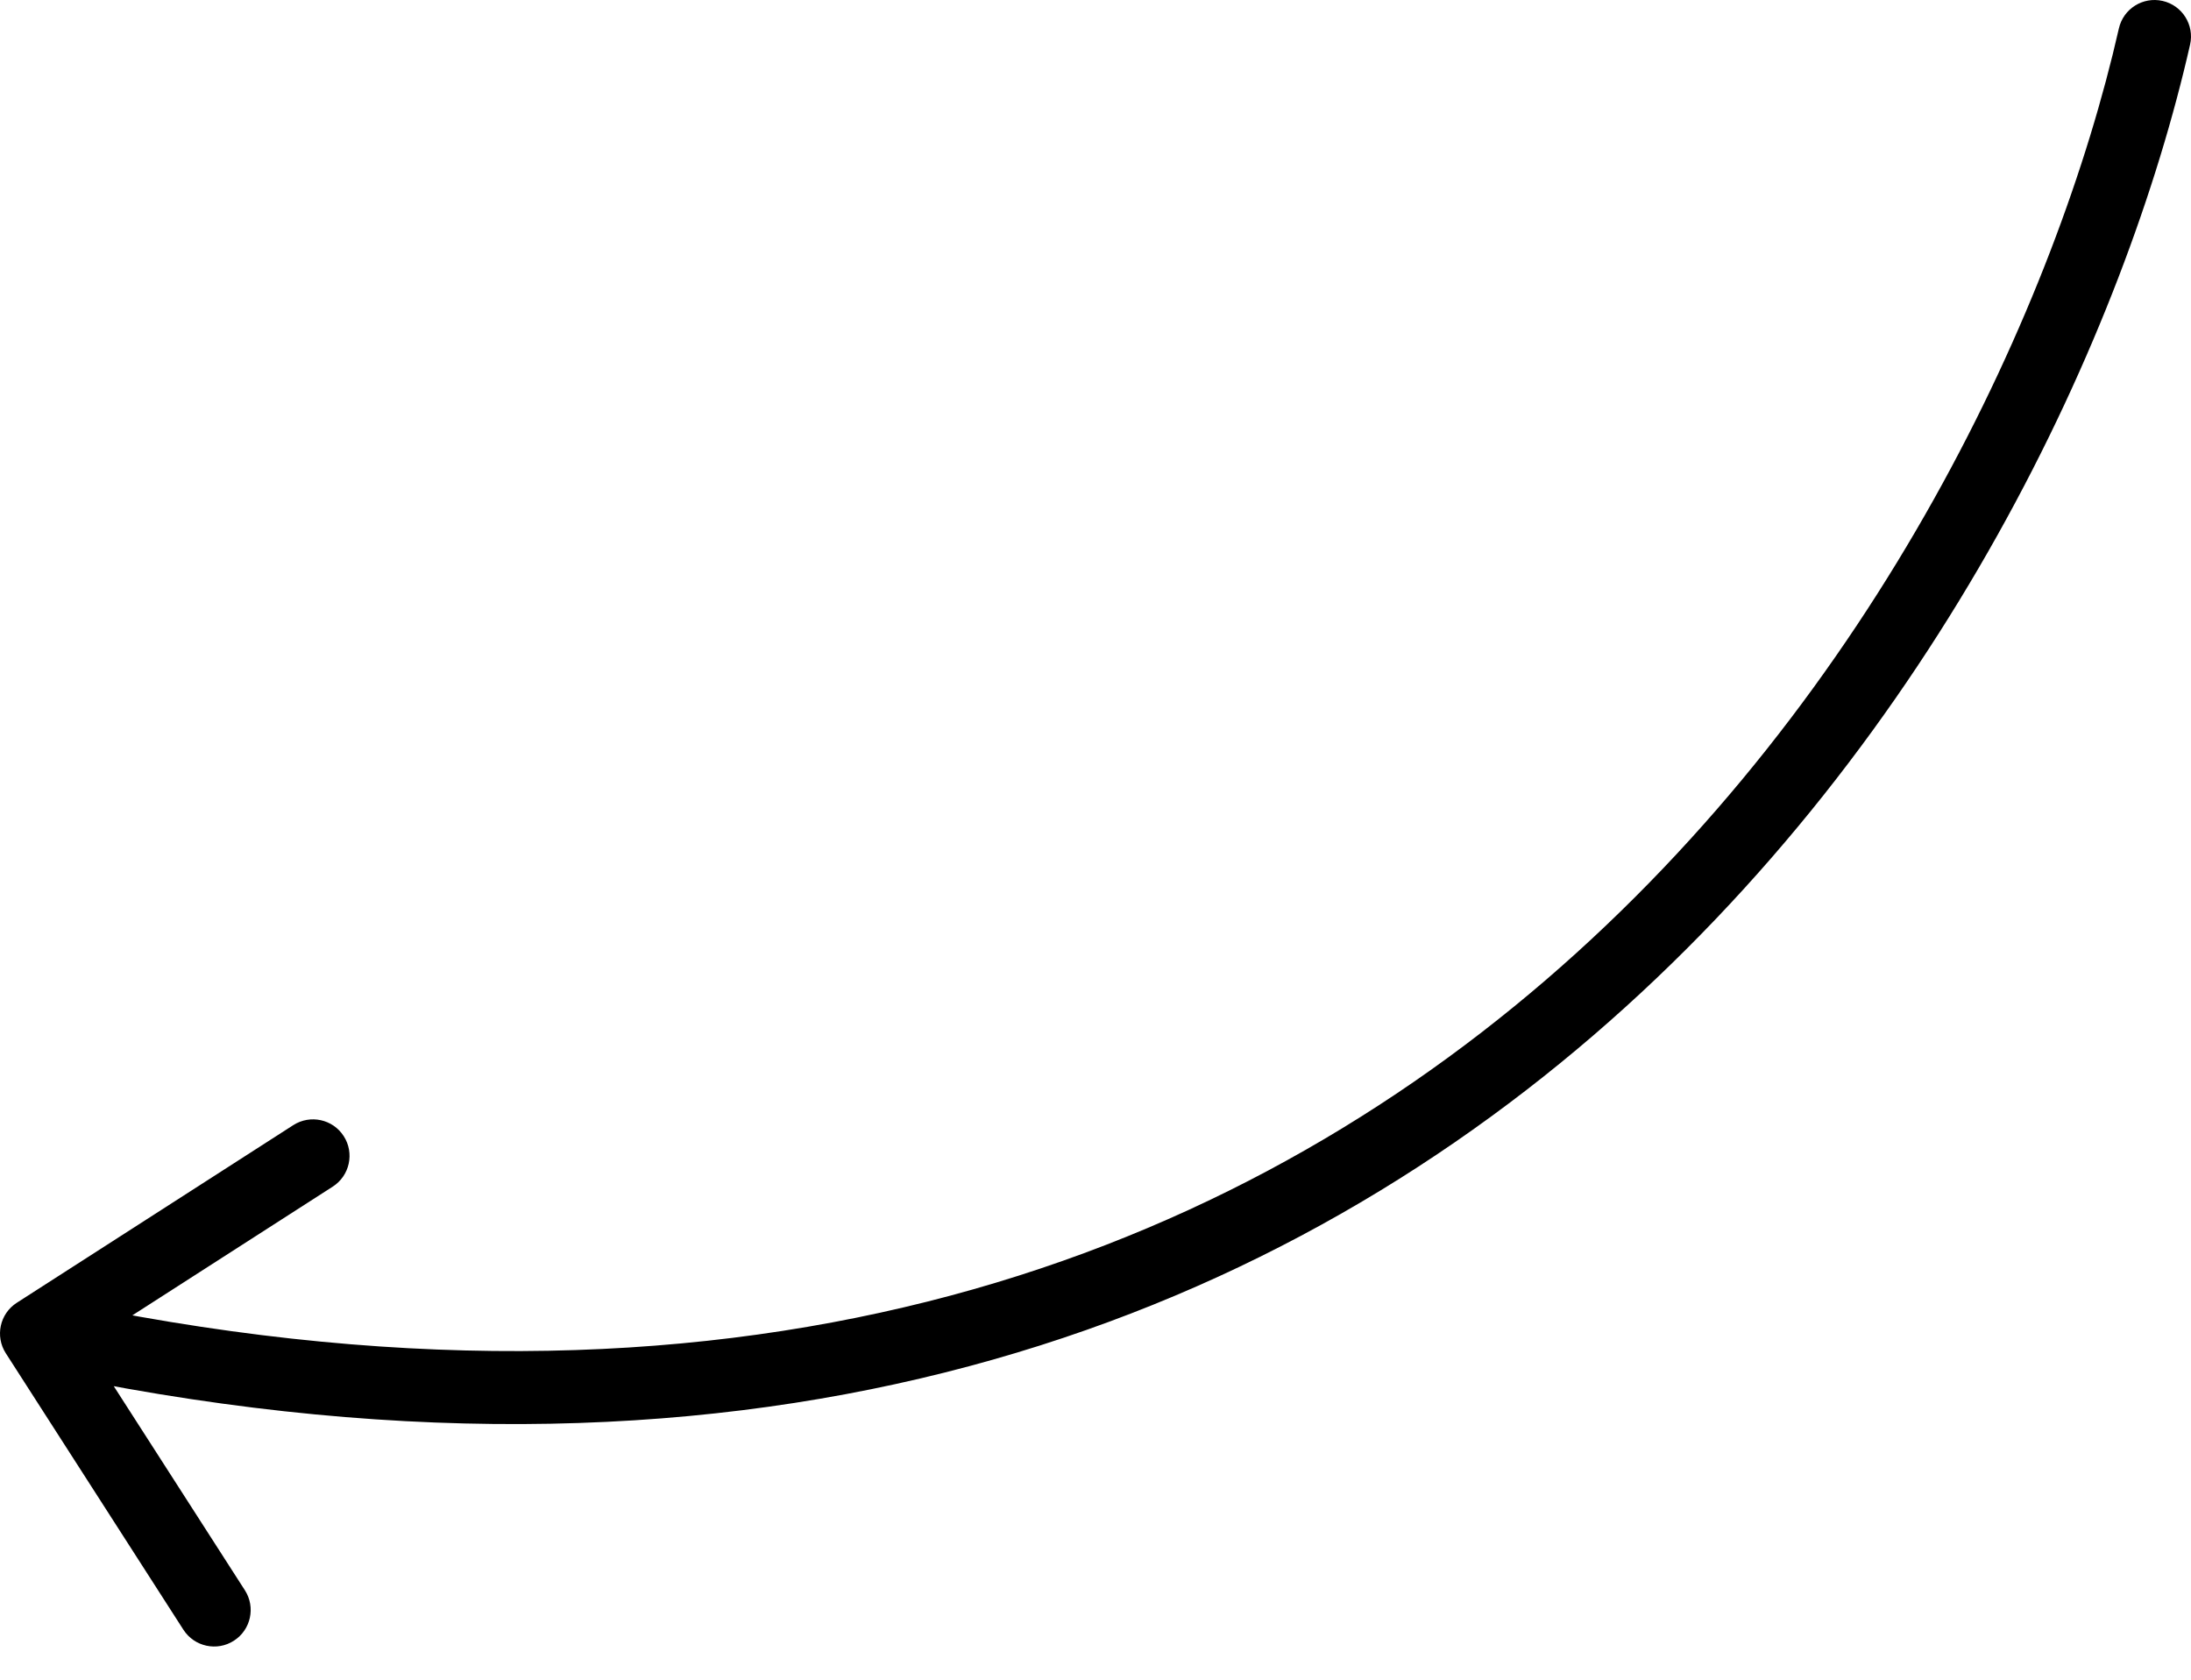 <?xml version="1.0" encoding="UTF-8"?> <svg xmlns="http://www.w3.org/2000/svg" width="60" height="46" viewBox="0 0 60 46" fill="none"><path d="M58.025 0.779C58.147 0.24 58.683 -0.097 59.221 0.025C59.76 0.147 60.097 0.683 59.975 1.221L58.025 0.779ZM0.159 37.06C-0.14 36.595 -0.005 35.976 0.459 35.678L8.031 30.813C8.496 30.515 9.115 30.649 9.413 31.114C9.712 31.578 9.577 32.197 9.113 32.496L2.382 36.82L6.706 43.55C7.005 44.015 6.87 44.634 6.405 44.932C5.941 45.231 5.322 45.096 5.023 44.632L0.159 37.06ZM59.975 1.221C58.203 9.031 53.13 20.189 43.628 28.36C34.081 36.571 20.127 41.706 0.787 37.496L1.213 35.542C19.945 39.62 33.256 34.642 42.324 26.844C51.436 19.007 56.327 8.262 58.025 0.779L59.975 1.221Z" fill="black"></path></svg> 